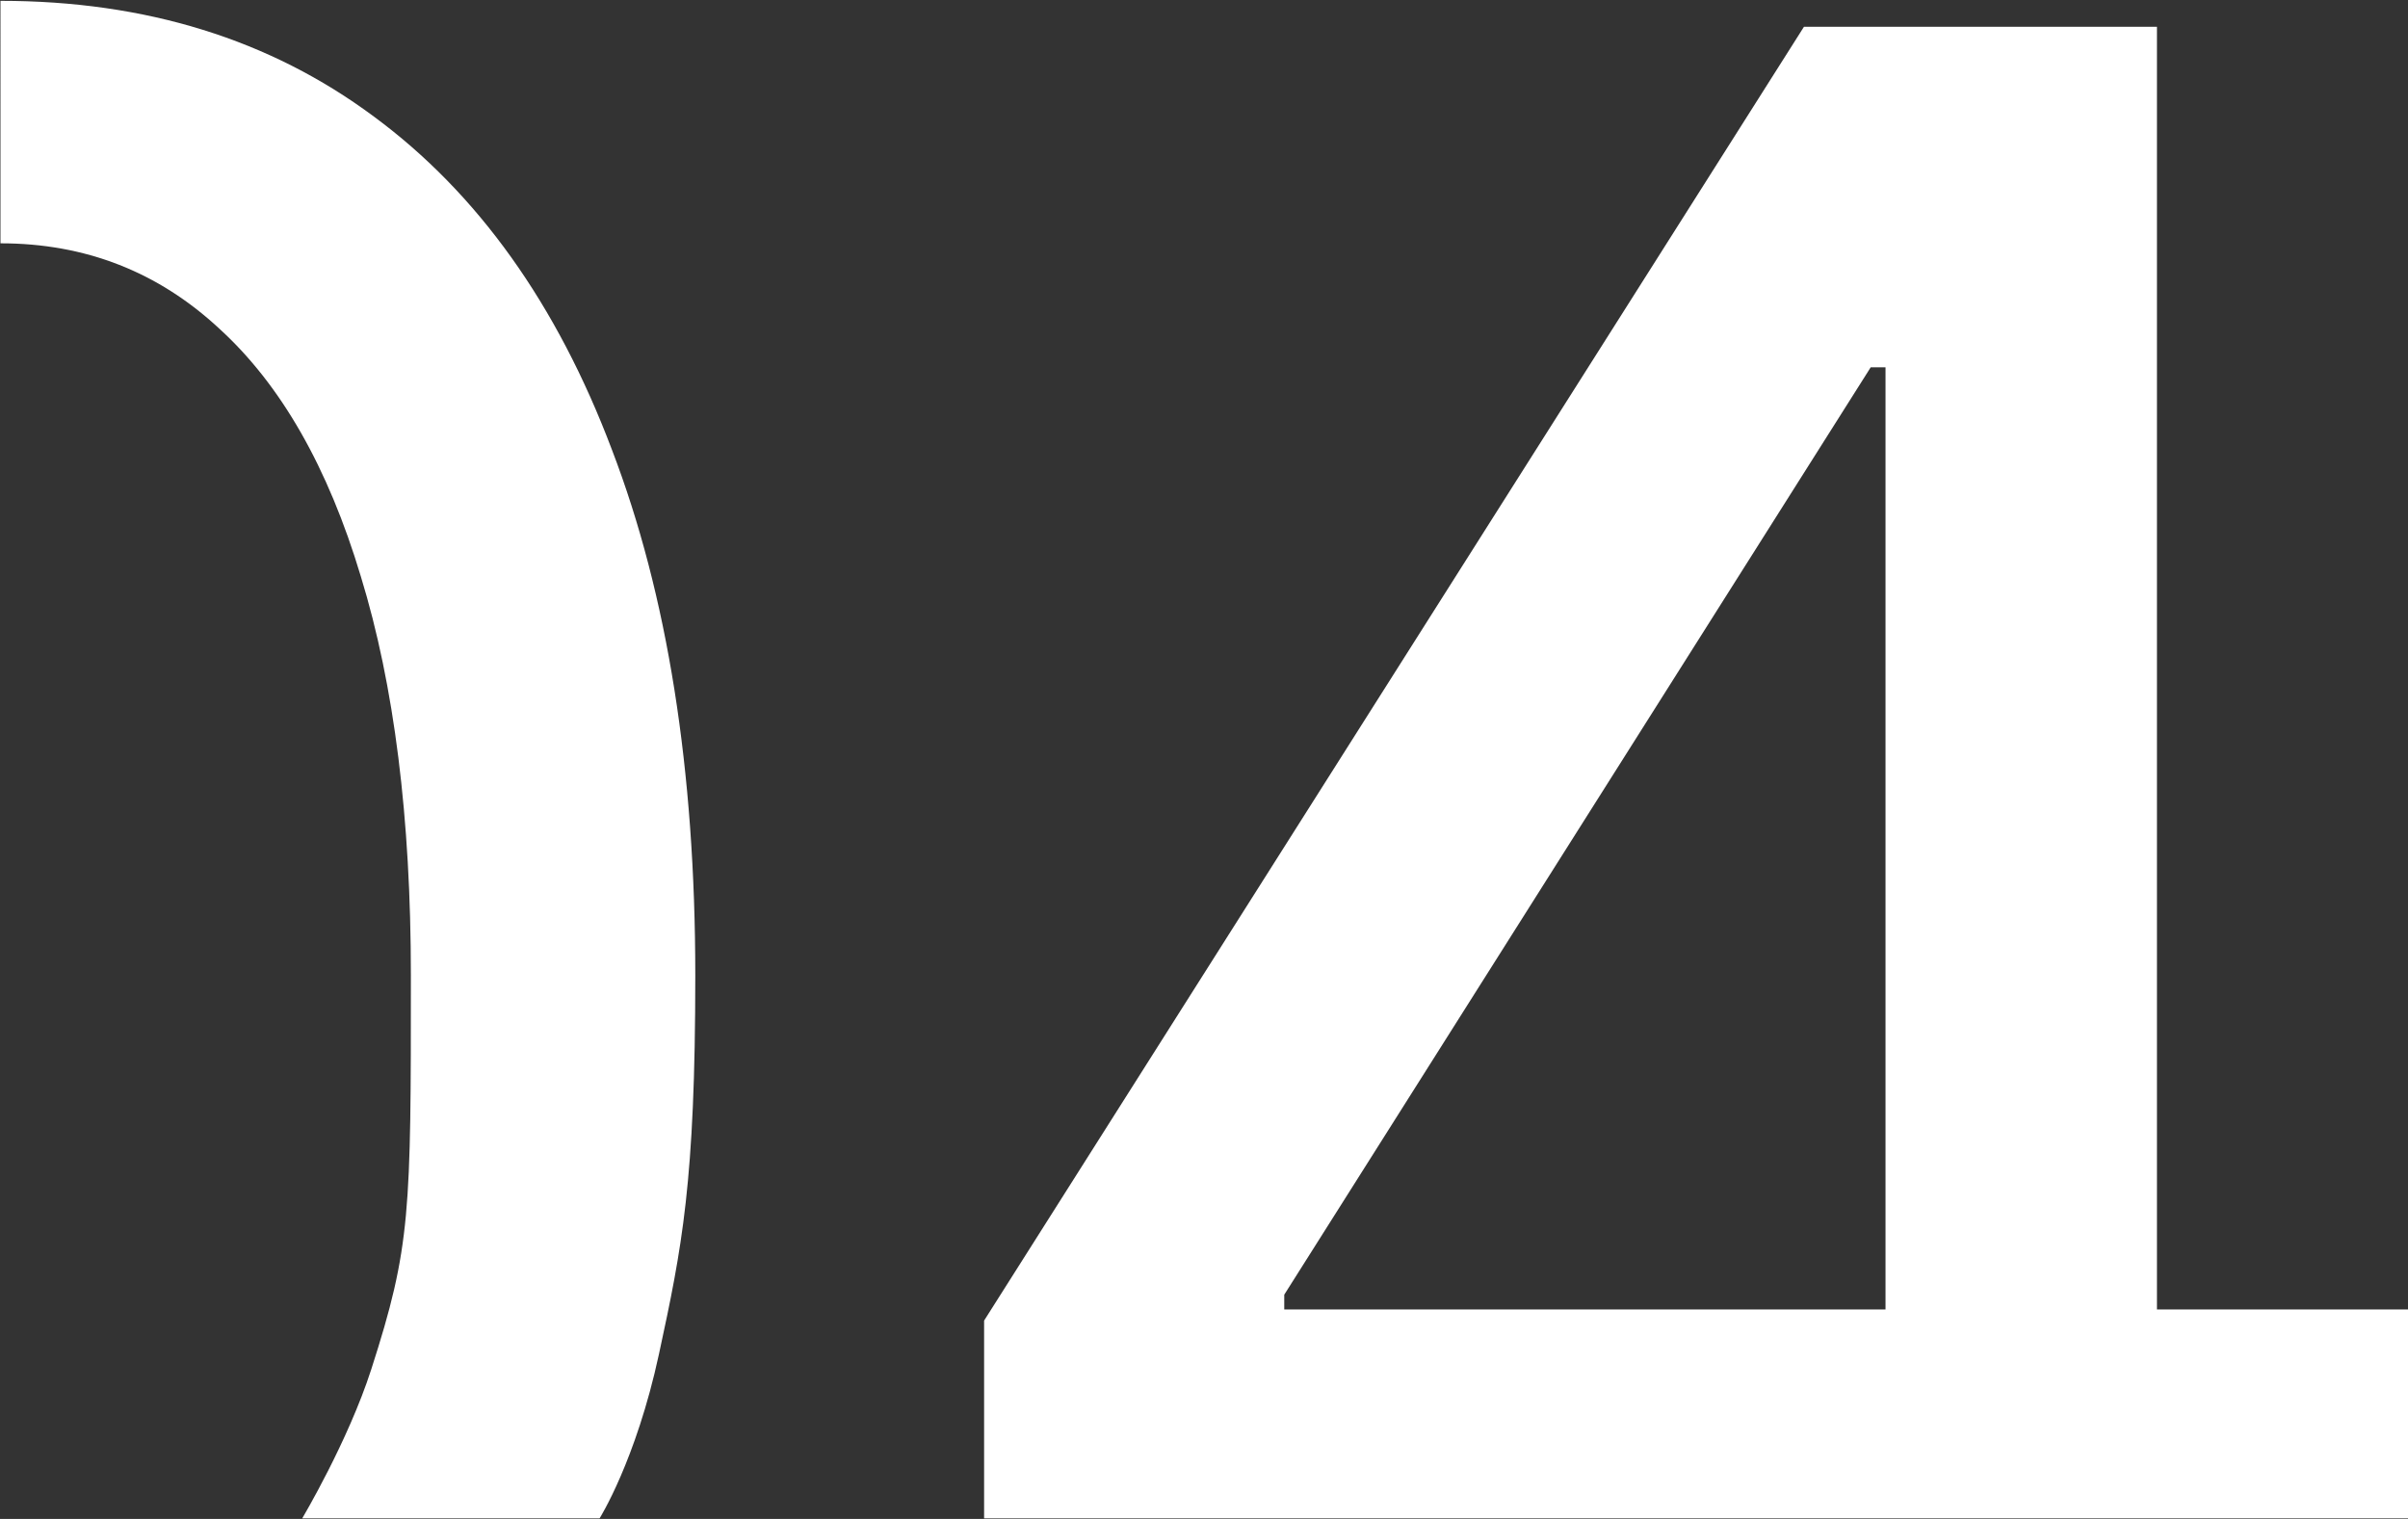 <?xml version="1.0" encoding="UTF-8"?> <svg xmlns="http://www.w3.org/2000/svg" width="1988" height="1254" viewBox="0 0 1988 1254" fill="none"><rect x="0" y="0" width="1988" height="1254" fill="#333333" stroke="none"/><path d="M495 1253.5H249.5L0.389 200.871L0.391 0.687C120.214 0.687 222.958 32.523 308.618 96.195C394.278 159.357 459.801 251.044 505.181 371.257C551.074 490.958 574.016 635.623 574.016 805.242C574.016 975.885 563 1030 544 1118C525 1206 495 1253.5 495 1253.5ZM249.5 1253.5C249.5 1253.5 287.325 1190 306.5 1130.5C339.211 1029 339.211 1000.84 339.211 805.242C339.211 675.354 325.443 565.584 297.91 475.931C270.888 385.774 231.879 317.518 180.89 271.165C130.41 224.302 70.244 200.871 0.389 200.871L249.5 1253.5ZM812.457 1253.5V1090.24L1489.33 22.081H1640.01V303.255H1544.41L1060.26 1068.84V1081.07H1988.01V1253.5H812.457ZM1556.64 1253.5L1555.11 1223.18L1556.64 1136.08V22.081H1780.74V1253.5H1556.64Z" fill="white"></path></svg> 